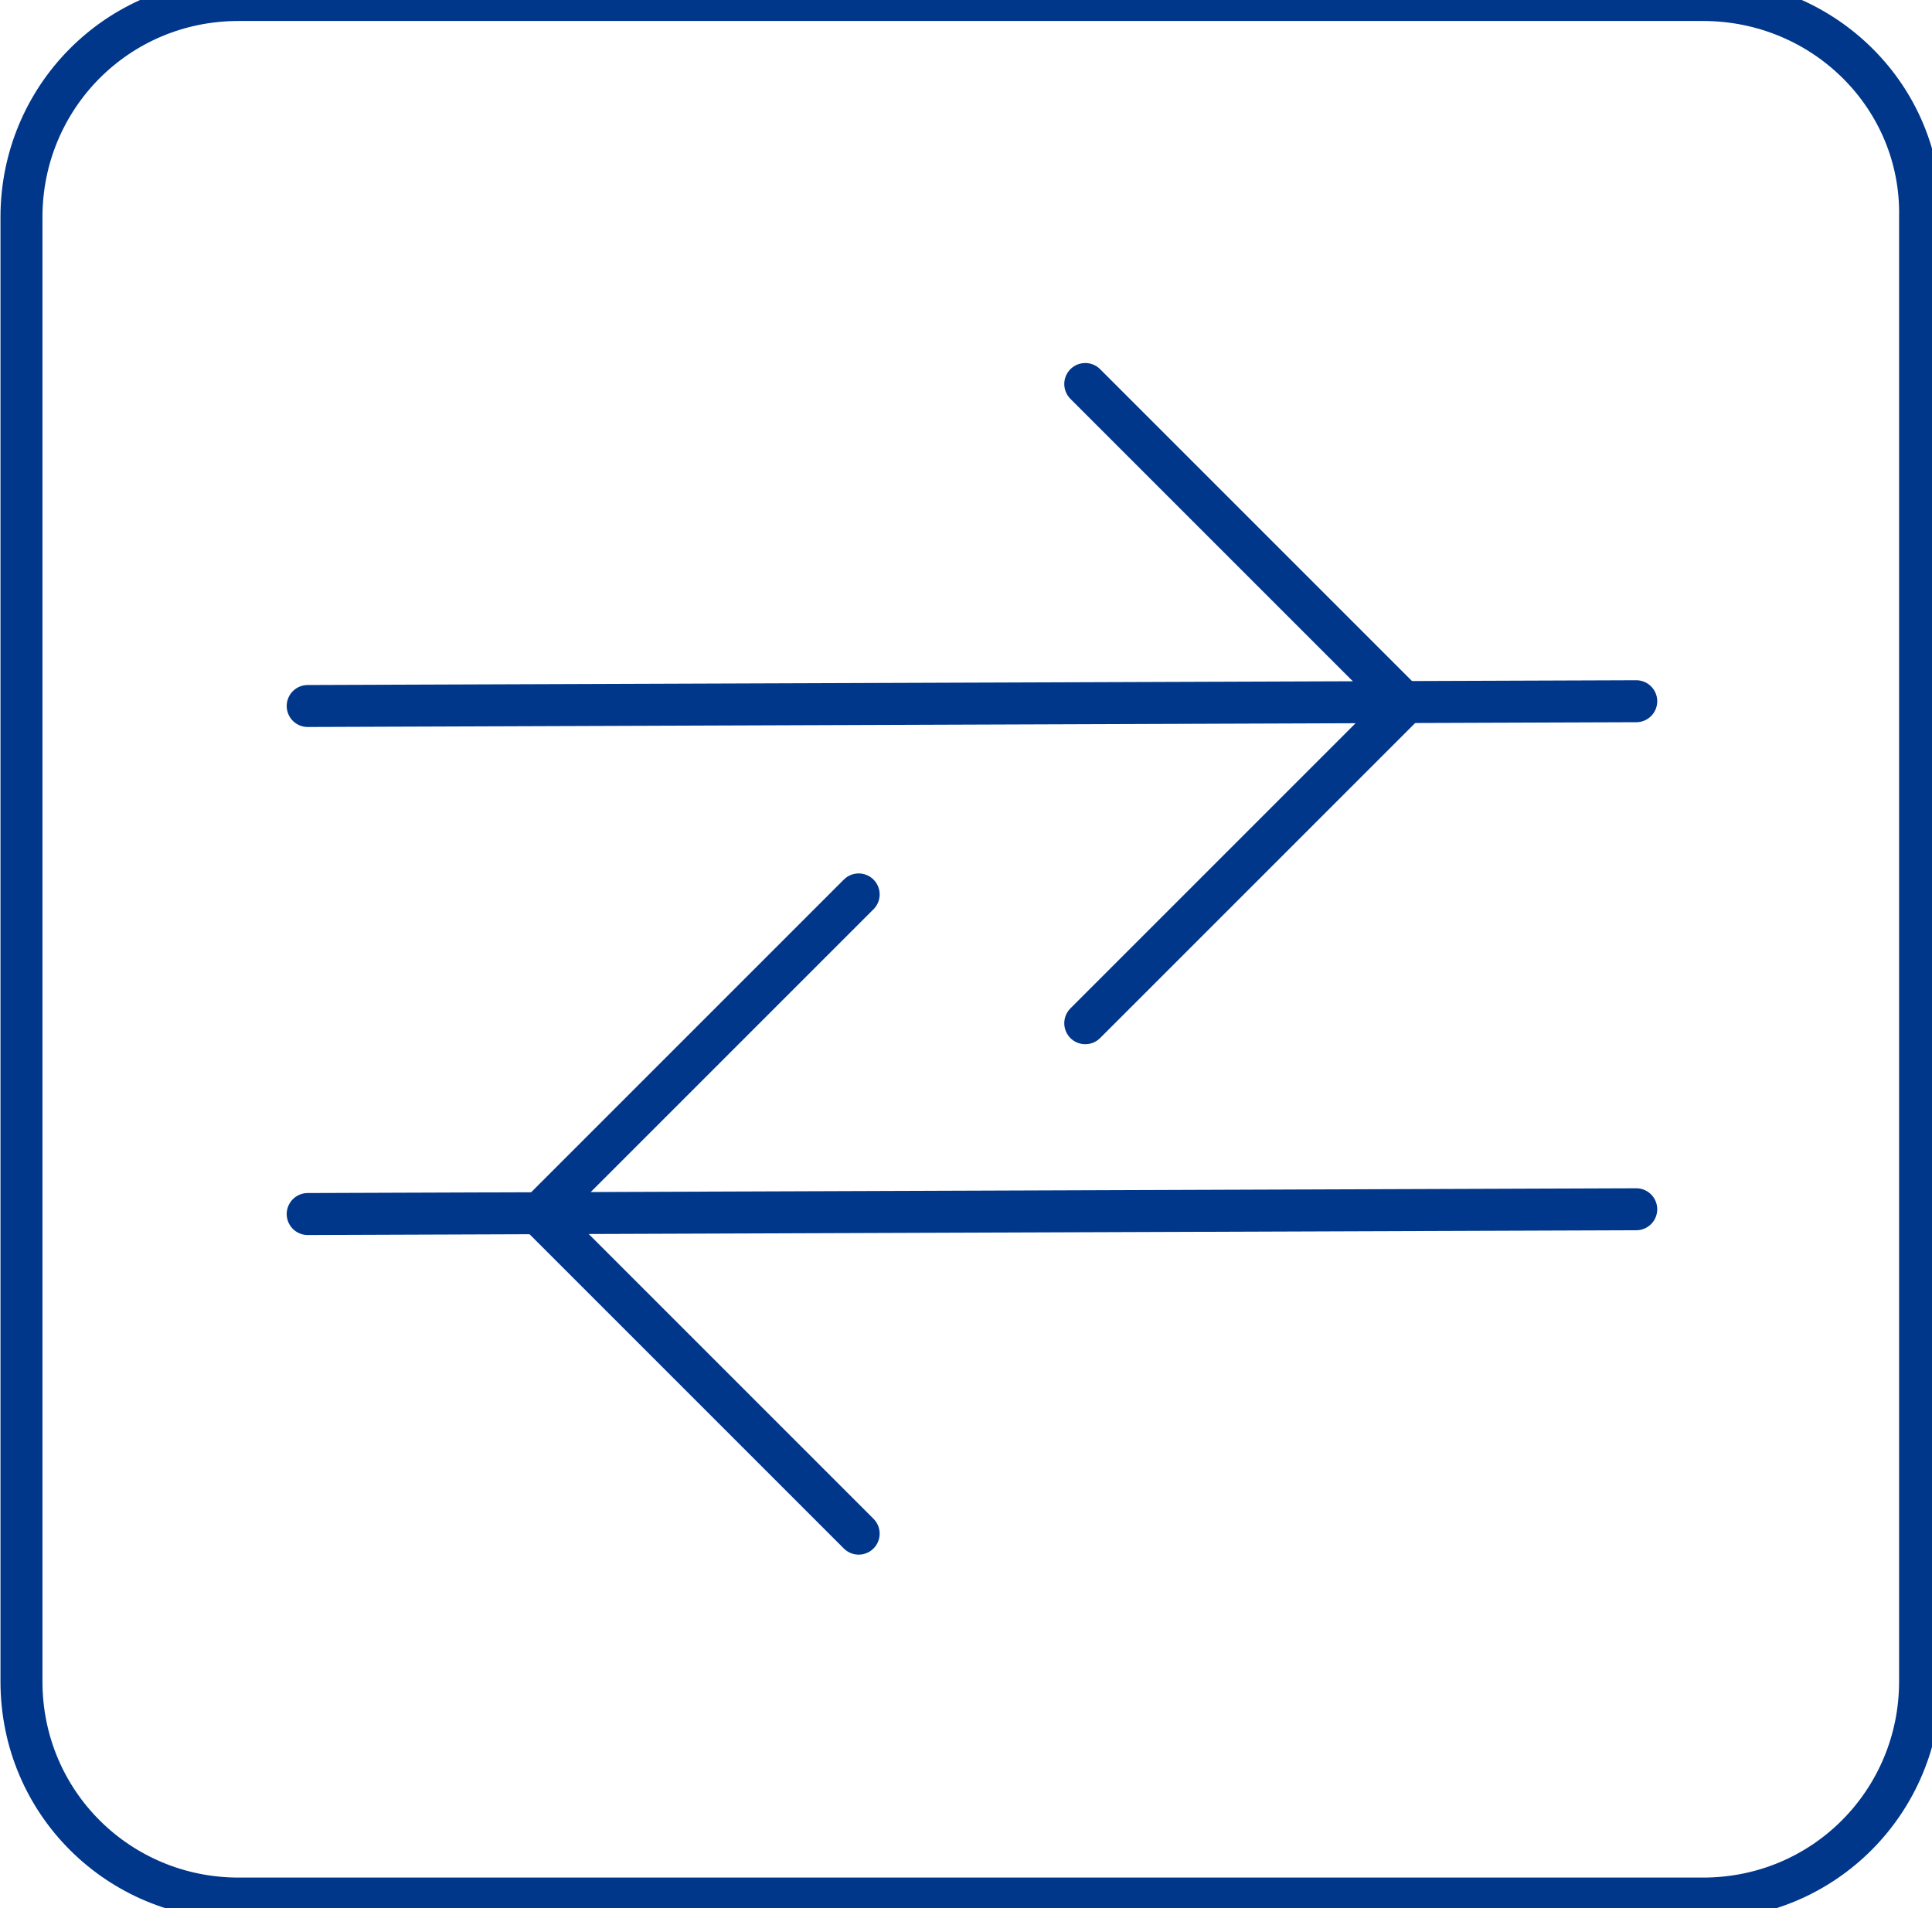 <?xml version="1.0" encoding="UTF-8"?>
<svg width="81px" height="80px" viewBox="0 0 81 80" version="1.1" xmlns="http://www.w3.org/2000/svg" xmlns:xlink="http://www.w3.org/1999/xlink">
    <!-- Generator: Sketch 52.4 (67378) - http://www.bohemiancoding.com/sketch -->
    <title>Icon/Services/TSOs</title>
    <desc>Created with Sketch.</desc>
    <g id="Icon/Services/TSOs" stroke="none" stroke-width="1" fill="none" fill-rule="evenodd">
        <g id="3_PRISMA_Icon_Home_Servicess_TSOs" stroke="#00378B" stroke-width="1.76">
            <path d="M71.4,0 L10,0 C4.9,0 0.9,4.1 0.9,9.1 L0.9,70.5 C0.9,75.6 5,79.6 10,79.6 L71.4,79.6 C76.5,79.6 80.5,75.5 80.5,70.5 L80.5,9.1 C80.6,4.1 76.5,0 71.4,0" id="Path"/>
            <path d="M12.9,50.9 L68.6,50.7" id="Path" stroke-linecap="round"/>
            <polyline id="Path" stroke-linecap="round" points="36 64.3 22.6 50.9 36 37.5"/>
            <path d="M68.6,29.4 L12.9,29.6" id="Path" stroke-linecap="round"/>
            <polyline id="Path" stroke-linecap="round" points="45.5 16.1 58.9 29.5 45.5 42.9"/>
        </g>
    </g>
</svg>
